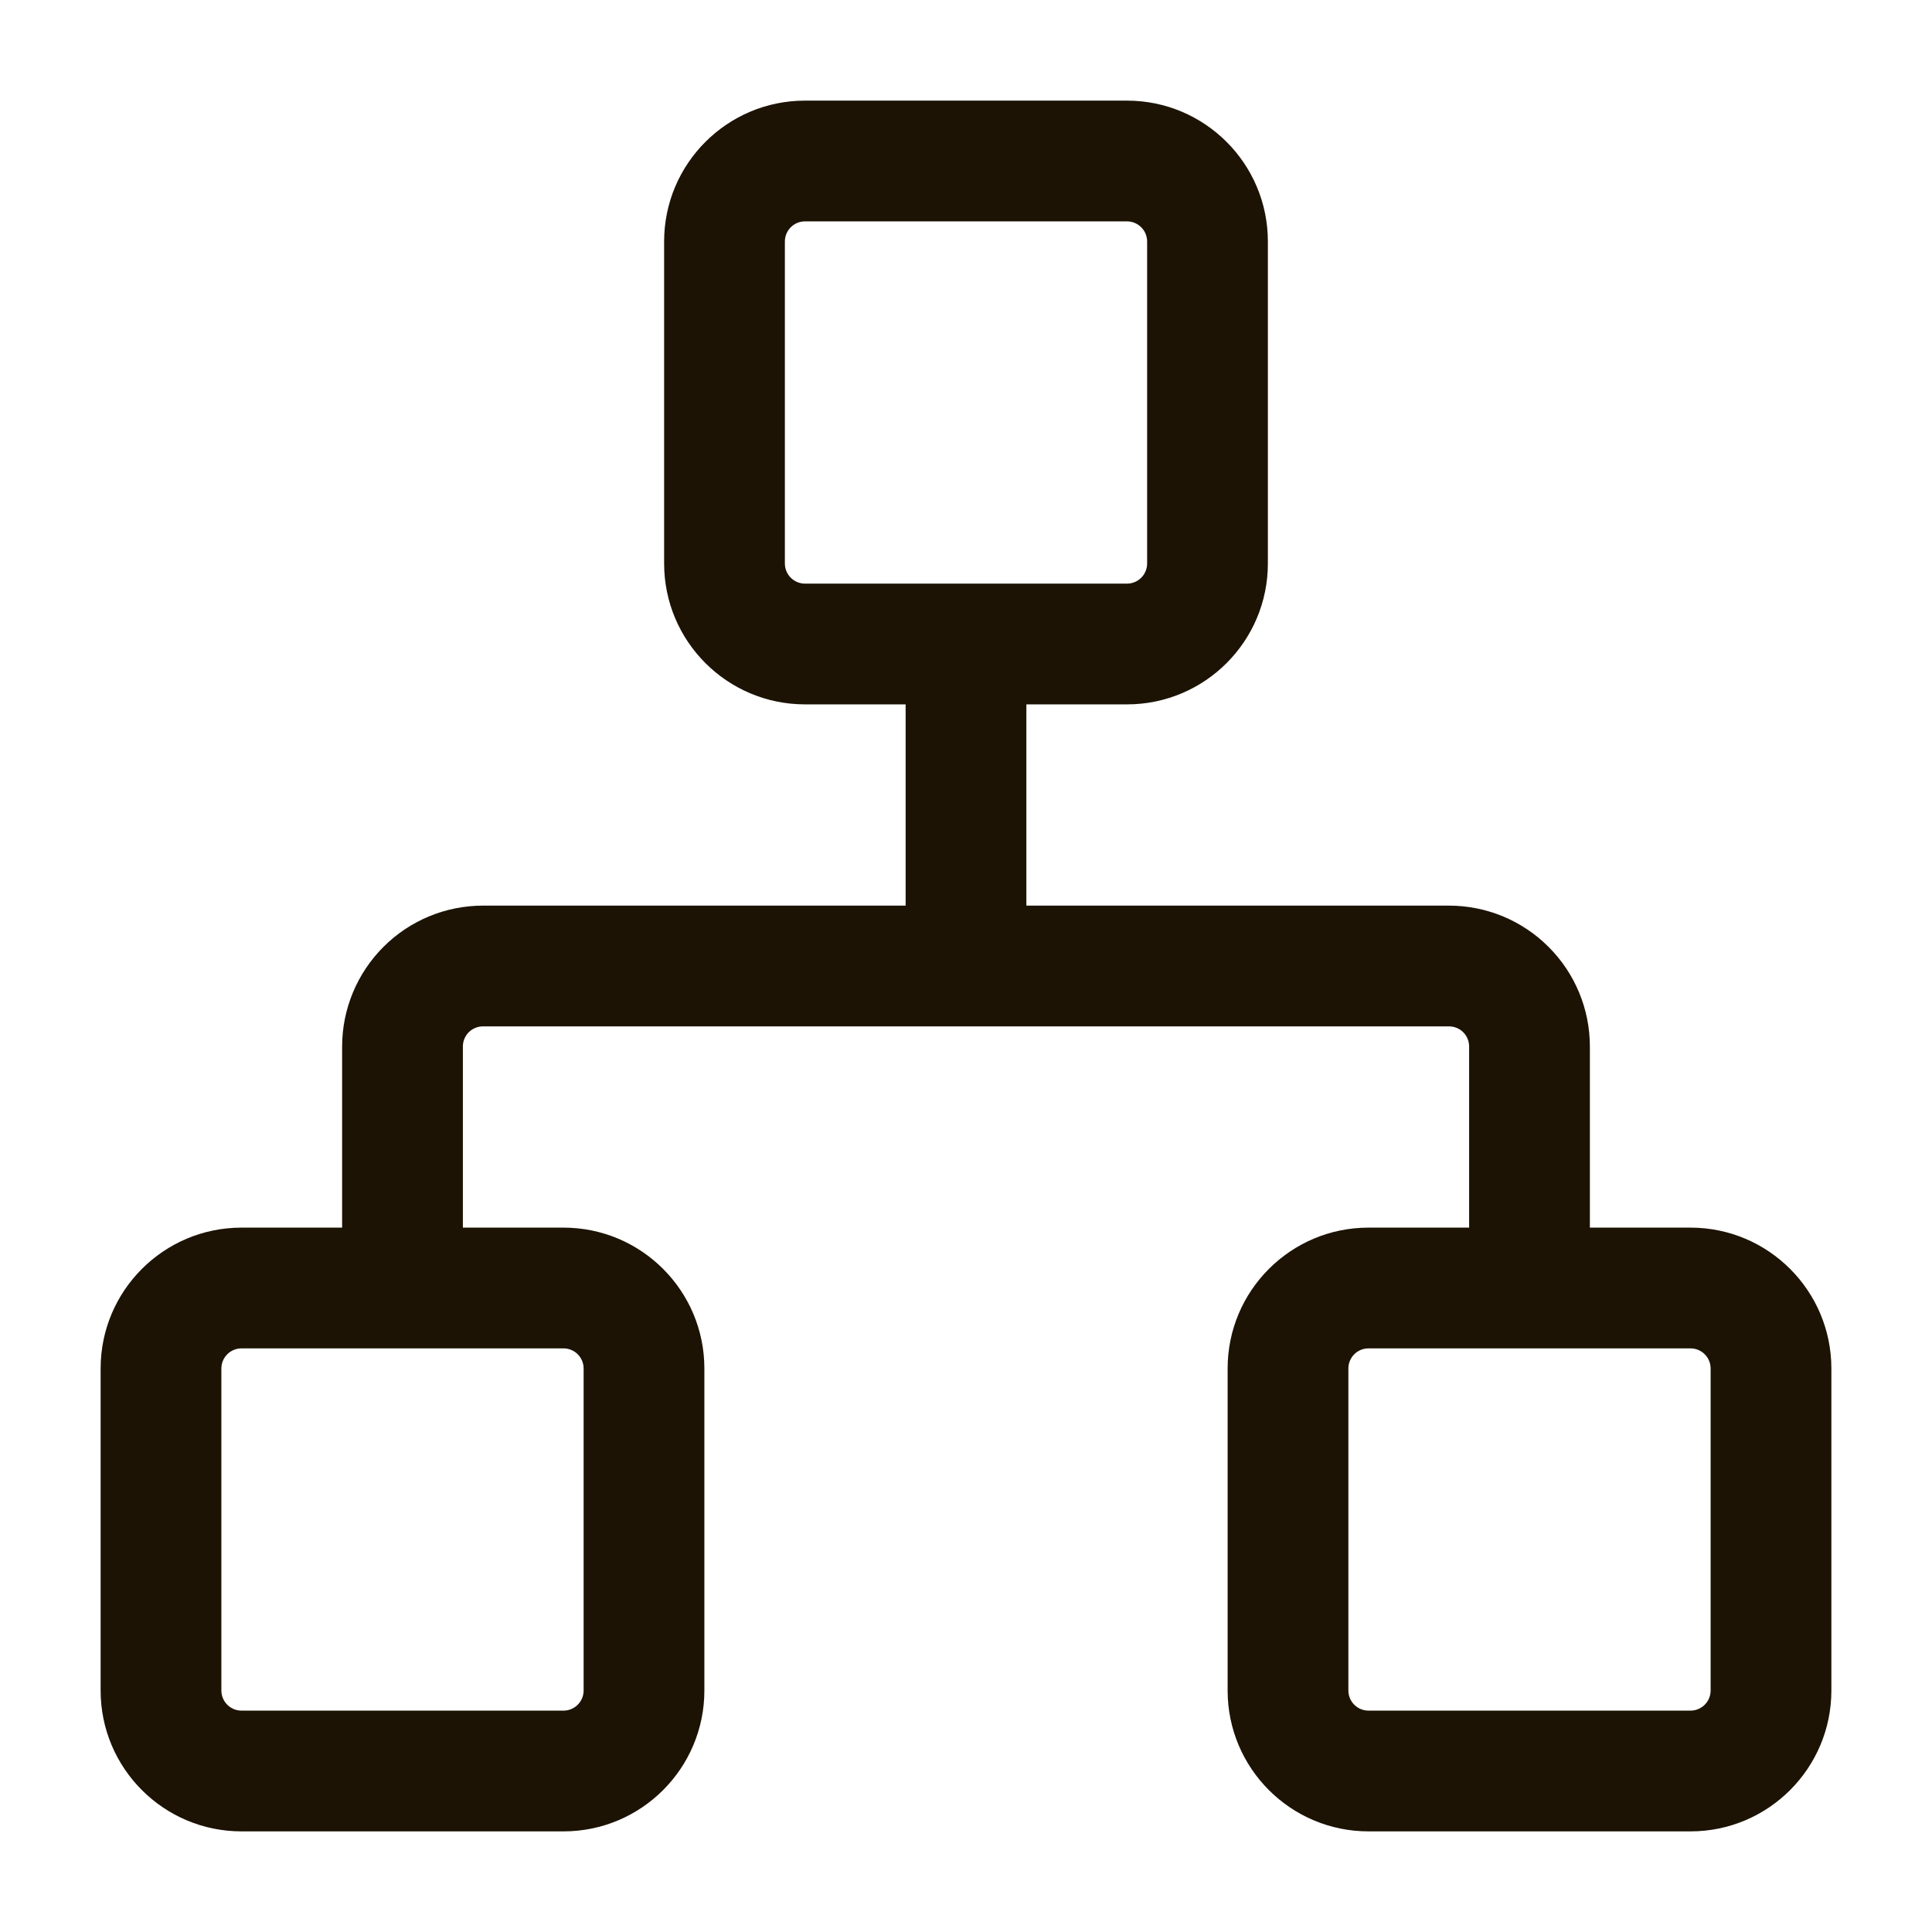 <svg width="24" height="24" viewBox="0 0 24 24" fill="none" xmlns="http://www.w3.org/2000/svg">
<path d="M14 1.25C14.966 1.25 15.75 2.034 15.75 3V7C15.75 7.966 14.966 8.75 14 8.75H12.75V11.25H18C18.464 11.25 18.909 11.434 19.237 11.763C19.566 12.091 19.75 12.536 19.75 13V15.25H21C21.966 15.25 22.75 16.034 22.75 17V21C22.75 21.966 21.966 22.75 21 22.75H17C16.034 22.75 15.25 21.966 15.25 21V17C15.25 16.034 16.034 15.25 17 15.25H18.25V13C18.25 12.934 18.224 12.87 18.177 12.823C18.13 12.776 18.066 12.75 18 12.75H6C5.934 12.75 5.87 12.776 5.823 12.823C5.776 12.87 5.75 12.934 5.75 13V15.25H7C7.966 15.25 8.75 16.034 8.75 17V21C8.75 21.966 7.966 22.75 7 22.75H3C2.034 22.75 1.25 21.966 1.25 21V17C1.25 16.034 2.034 15.25 3 15.25H4.25V13C4.25 12.536 4.435 12.091 4.763 11.763C5.091 11.434 5.536 11.25 6 11.25H11.25V8.75H10C9.034 8.75 8.25 7.966 8.25 7V3C8.25 2.034 9.034 1.25 10 1.25H14ZM3 16.75C2.862 16.75 2.75 16.862 2.75 17V21C2.75 21.138 2.862 21.25 3 21.25H7C7.138 21.25 7.25 21.138 7.25 21V17C7.25 16.862 7.138 16.75 7 16.75H3ZM17 16.75C16.862 16.75 16.75 16.862 16.75 17V21C16.75 21.138 16.862 21.25 17 21.25H21C21.138 21.25 21.25 21.138 21.25 21V17C21.25 16.862 21.138 16.75 21 16.75H17ZM10 2.75C9.862 2.75 9.75 2.862 9.75 3V7C9.75 7.138 9.862 7.25 10 7.25H14C14.138 7.25 14.25 7.138 14.25 7V3C14.25 2.862 14.138 2.75 14 2.75H10Z" fill="#1C1304"/>
</svg>
